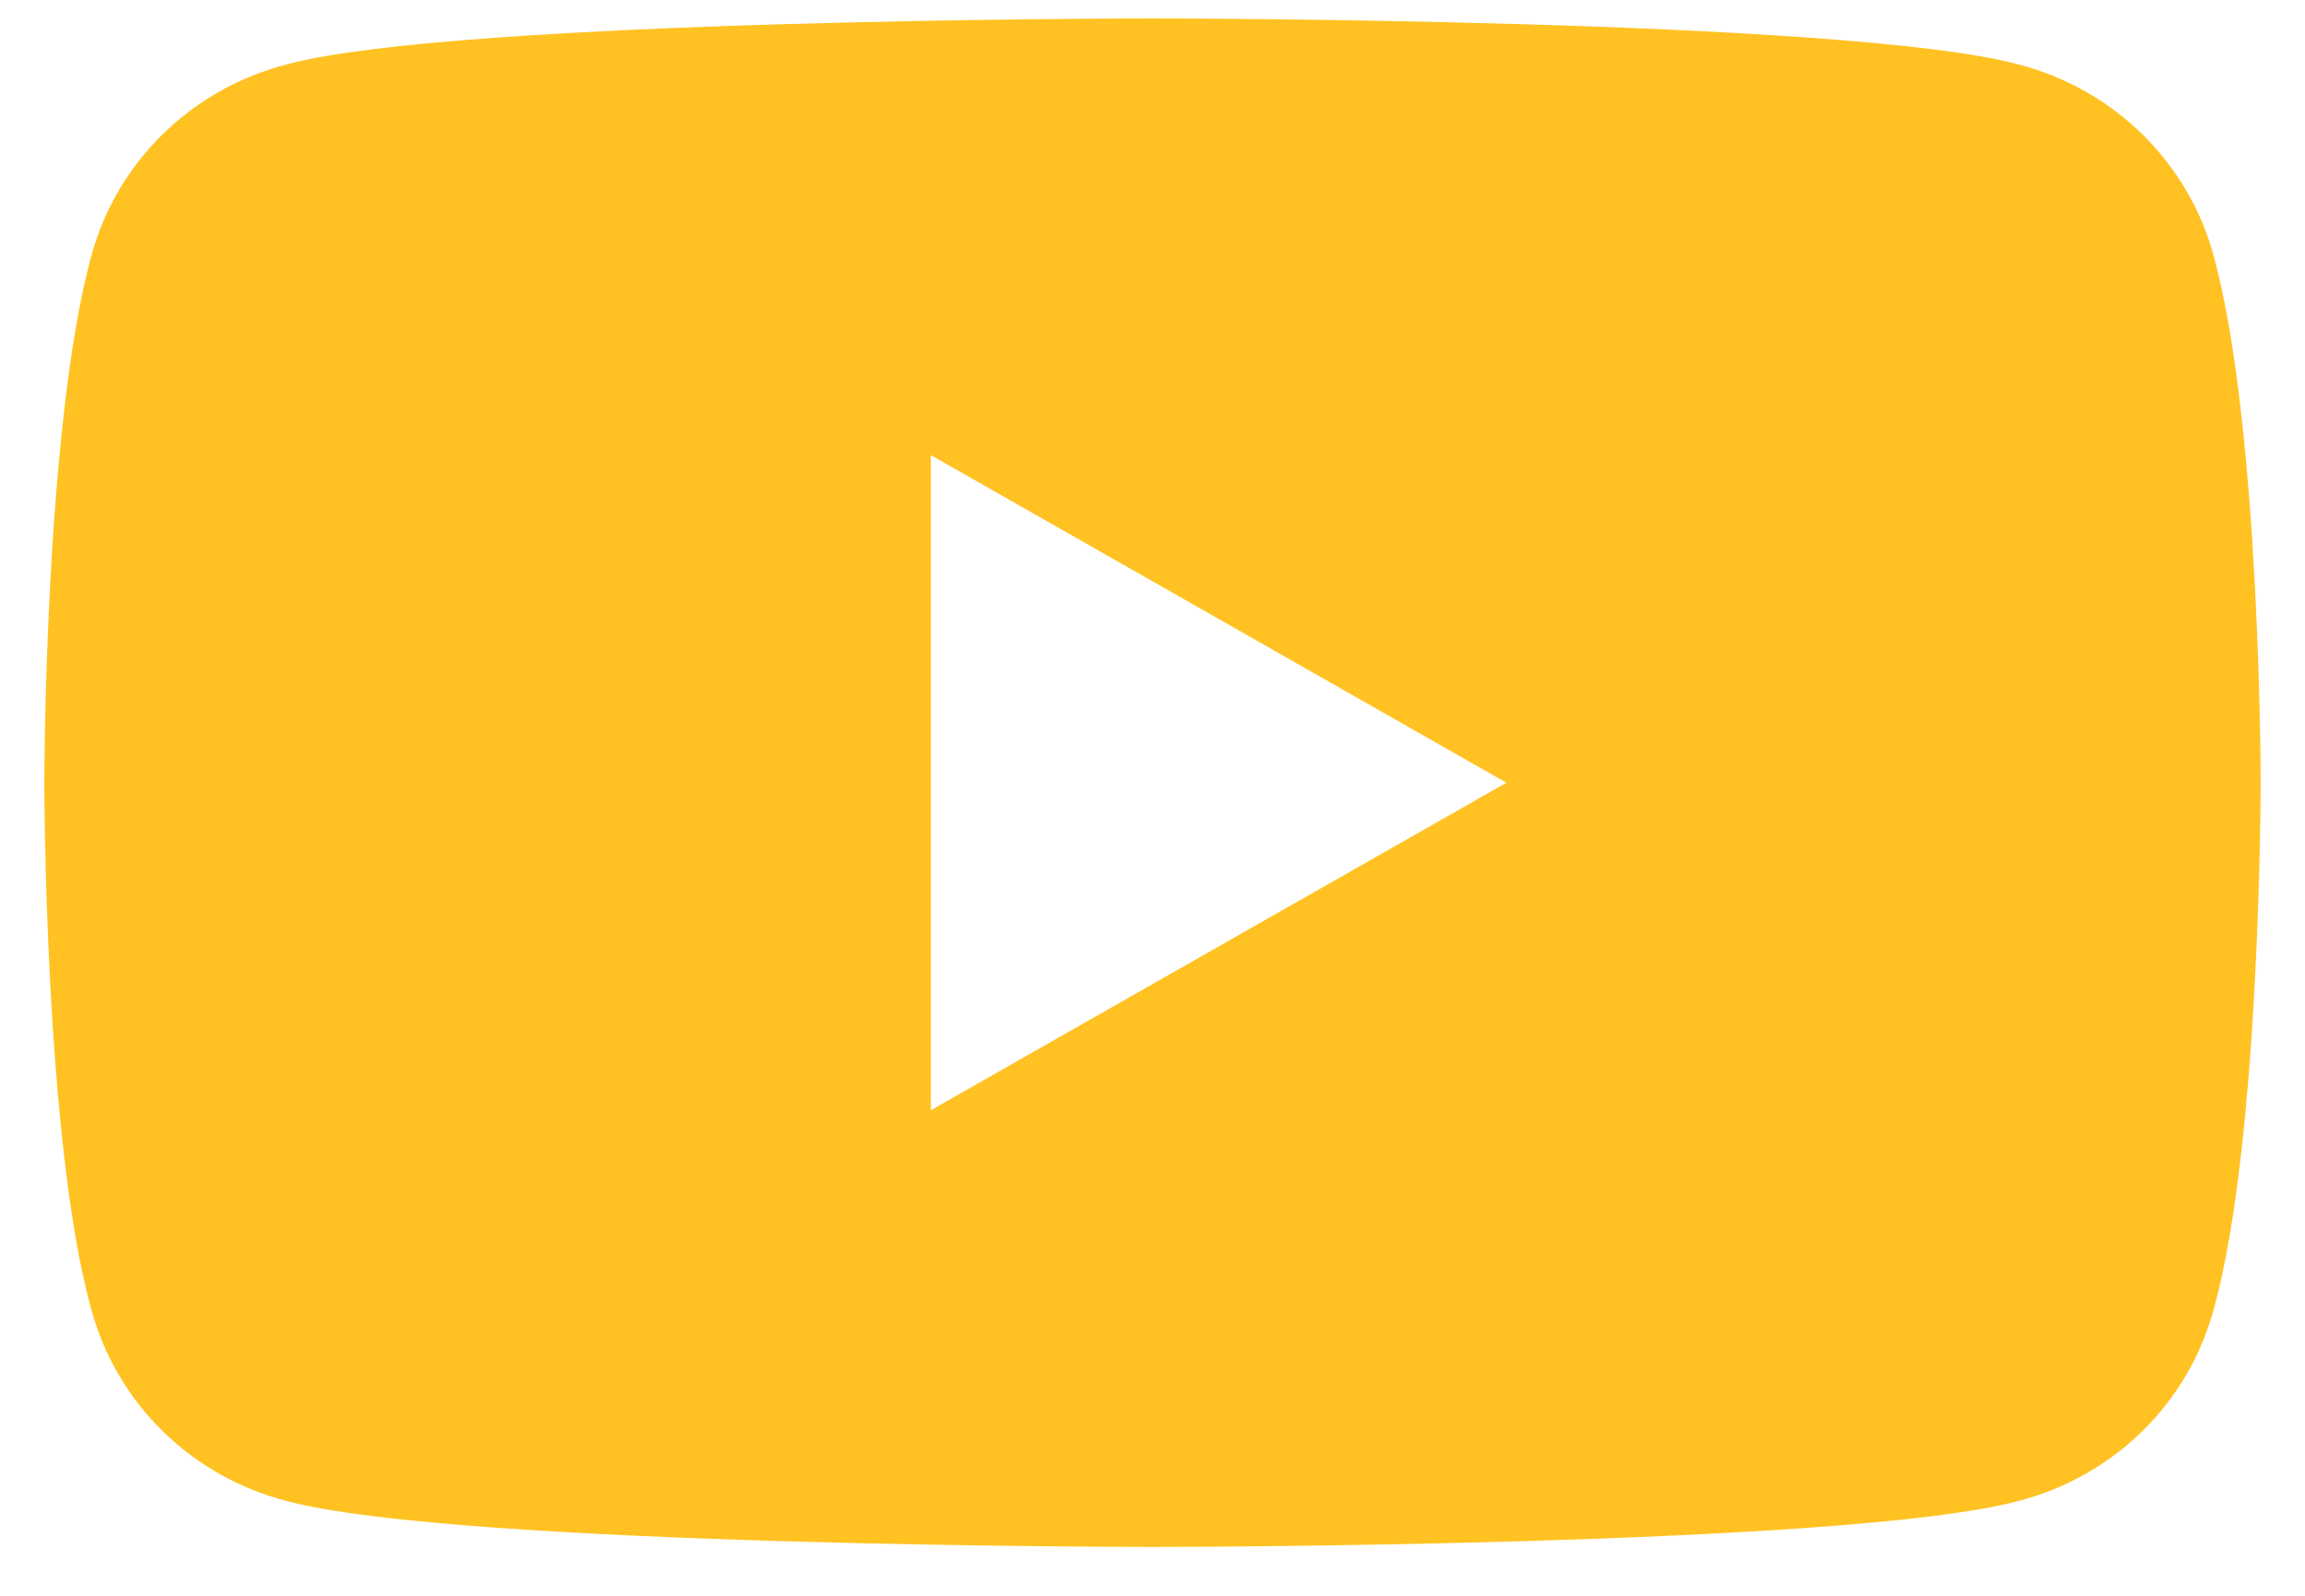 <svg width="26" height="18" viewBox="0 0 26 18" fill="none" xmlns="http://www.w3.org/2000/svg">
<path d="M24.976 2.909C24.694 1.837 23.847 1.003 22.758 0.724C20.823 0.208 13 0.208 13 0.208C13 0.208 5.177 0.208 3.242 0.724C2.153 1.003 1.306 1.837 1.024 2.909C0.5 4.856 0.5 8.829 0.5 8.829C0.5 8.829 0.5 12.841 1.024 14.748C1.306 15.821 2.153 16.655 3.242 16.933C5.177 17.449 13 17.449 13 17.449C13 17.449 20.823 17.449 22.758 16.933C23.847 16.655 24.694 15.821 24.976 14.748C25.5 12.841 25.5 8.829 25.5 8.829C25.5 8.829 25.5 4.856 24.976 2.909ZM10.5 12.523V5.134L16.992 8.829L10.5 12.523Z" fill="#FFC222"/>
</svg>
